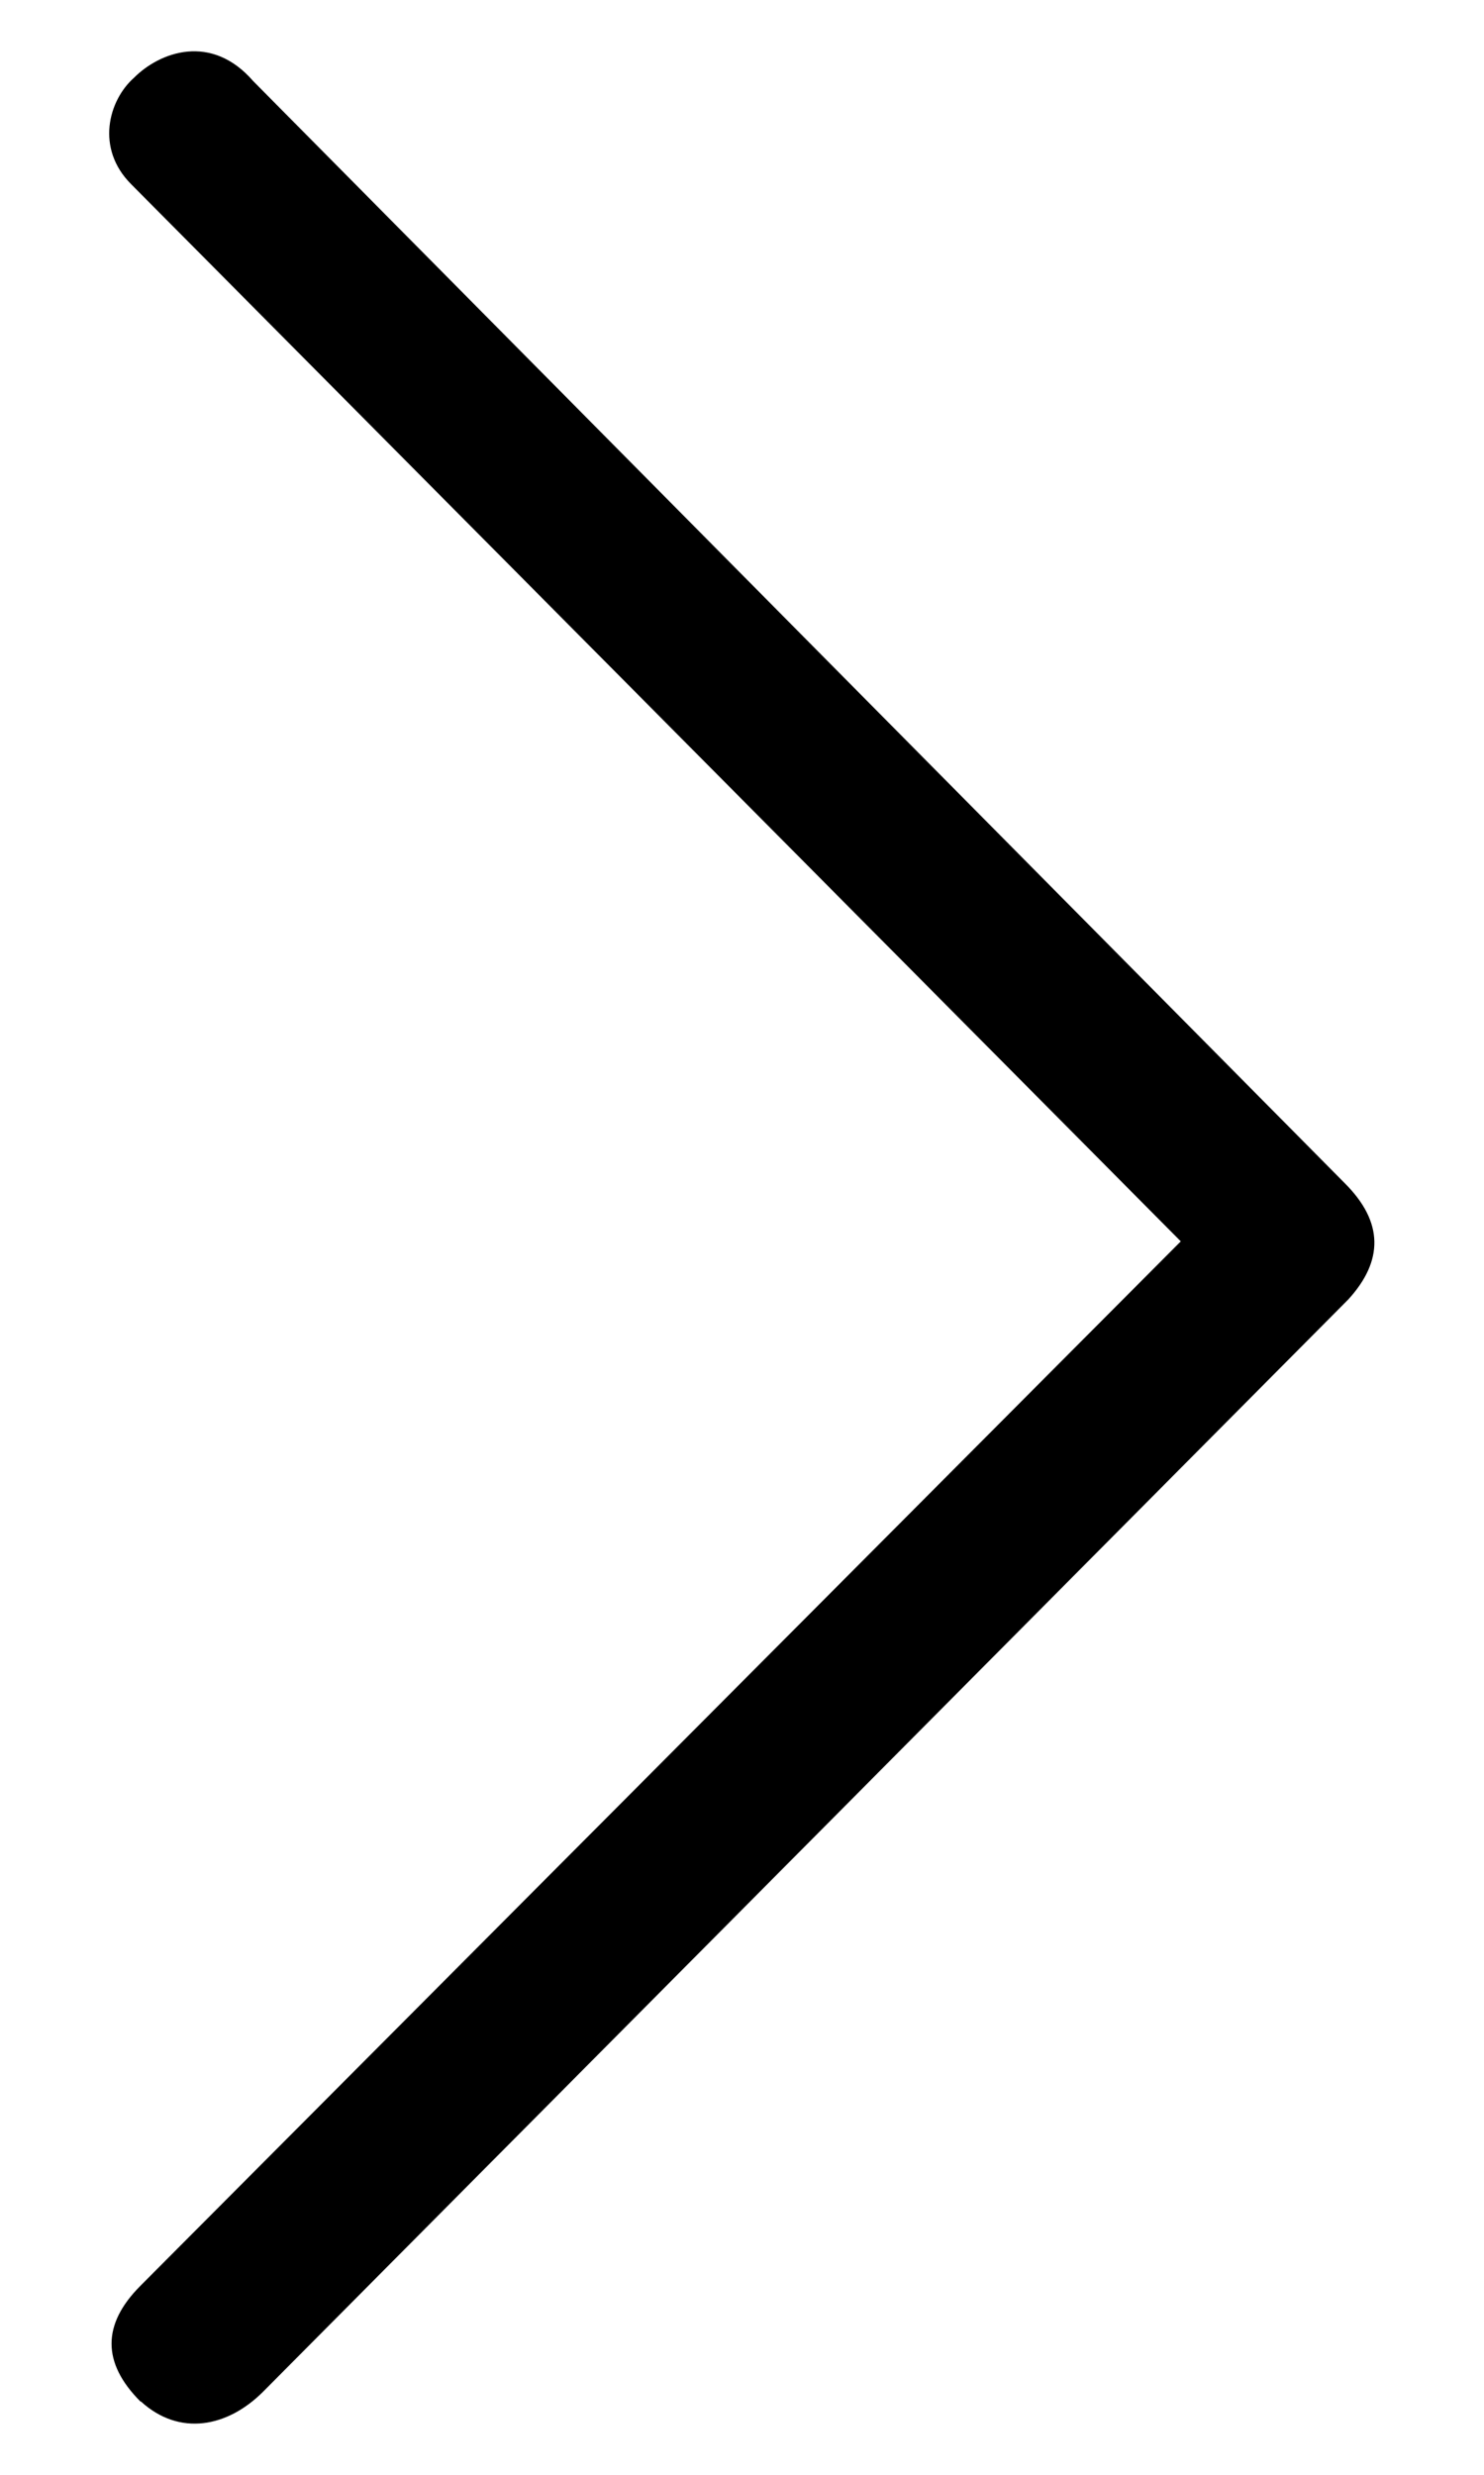 <?xml version="1.0" encoding="UTF-8"?>
<svg id="Layer_1" data-name="Layer 1" xmlns="http://www.w3.org/2000/svg" version="1.1" viewBox="0 0 30 50">
  <defs>
    <style>
      .cls-1 {
        fill: #000;
        stroke-width: 0px;
      }
    </style>
  </defs>
  <path class="cls-1" d="M-39.11-7.74l21.98-22.18-22.11-22.37c-.39-.46-.39-.91.06-1.37.52-.52,1.17-.39,1.63.07L-14.91-30.7c.58.59.58.91,0,1.5L-37.41-6.37c-.98,1.05-2.74-.32-1.7-1.37Z"/>
  <path class="cls-1" d="M2.84,48.52c-.78-.78-.78-1.56,0-2.34l21.03-21.1L2.65,3.72c-.72-.72-.46-1.69.06-2.15.52-.52,1.56-.91,2.41.07l22.07,22.27c.78.78.78,1.56.07,2.34L5.32,48.32c-.72.72-1.69.91-2.47.2Z"/>
  <path class="cls-1" d="M29.76-7.19c-1.24,0-2.35-1.17-2.35-2.28,0-.2-.19-.85,1.04-2.08l19.53-19.66-19.66-19.92c-.46-.46-.65-.91-.65-1.43,0-1.3,1.04-2.61,2.41-2.61.2,0,.98-.13,2.02.91l21.03,21.29c.52.52.78,1.04.78,1.63,0,.07.2.85-.78,1.89L31.84-8.04c-.98.98-1.89.85-2.08.85Z"/>
  <path class="cls-1" d="M67.5-54.3l21.03,21.03c1.11,1.24,1.11,2.93,0,4.17l-21.03,21.03c-1.24,1.11-2.93,1.11-4.17,0-1.11-1.24-1.11-2.93,0-4.17l18.95-18.95-18.95-18.95c-1.11-1.24-1.11-2.93,0-4.17.59-.59,1.24-.85,2.08-.85s1.5.26,2.08.85Z"/>
  <path class="cls-1" d="M117.08-7.2c-1.11,0-2.02-.39-2.74-1.11-1.76-1.56-1.37-3.91.2-5.47l17.06-17.38-17.32-17.58c-1.5-1.5-1.63-3.9.13-5.4.72-.72,1.56-1.04,2.54-1.04,1.24,0,2.35.59,3.19,1.43l19.66,19.92c1.5,1.5,1.43,3.84-.07,5.34l-19.66,20.06c-.85.85-1.82,1.24-2.99,1.24Z"/>
</svg>